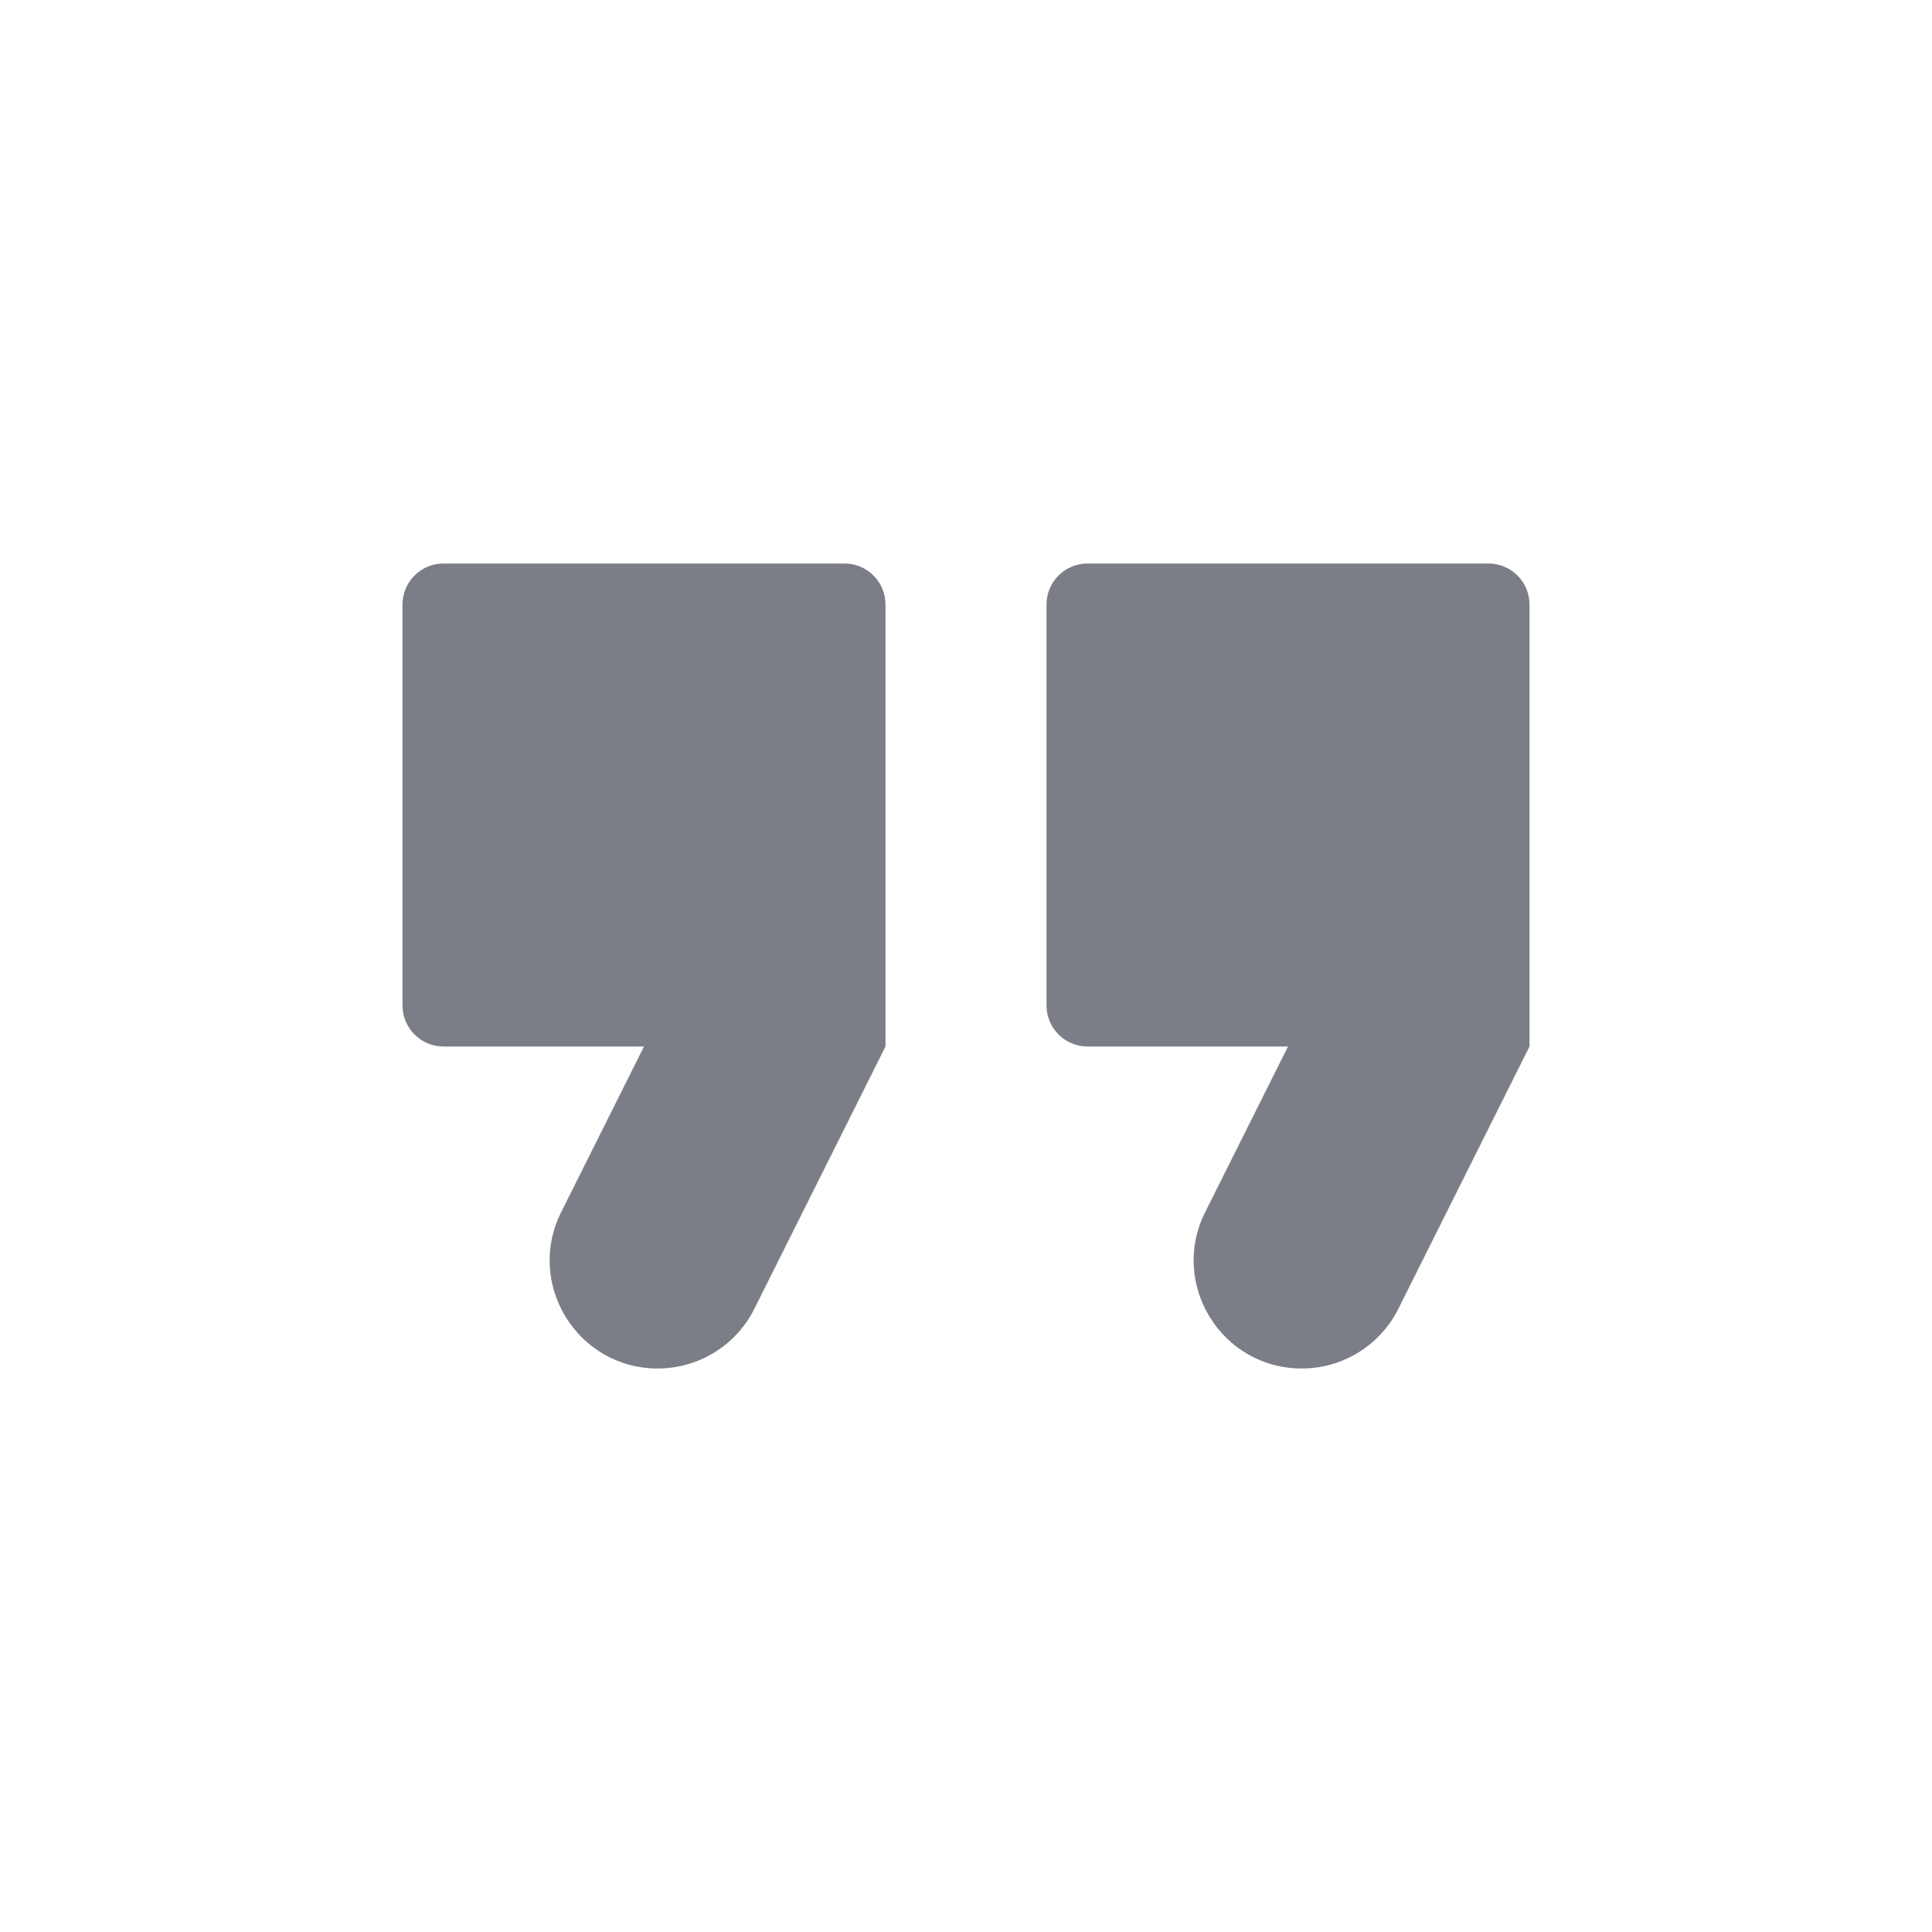 <svg version="1.1" id="quote" xmlns="http://www.w3.org/2000/svg" xmlns:xlink="http://www.w3.org/1999/xlink" x="0px" y="0px" viewBox="0 0 24 24" style="enable-background:new 0 0 24 24;" xml:space="preserve">
<path d="M8.171,17h0c0.508,0,0.973-0.287,1.2-0.742L11,13V7.51
	c0-0.282-0.228-0.51-0.51-0.51h-4.98C5.228,7,5,7.228,5,7.51v4.98
	c0,0.282,0.228,0.51,0.51,0.51H8l-1.029,2.058
	C6.525,15.95,7.173,17,8.171,17z M16.171,17h0
	c0.508,0,0.973-0.287,1.2-0.742L19,13V7.51
	c0-0.282-0.228-0.51-0.51-0.51h-4.98C13.228,7,13,7.228,13,7.51v4.98
	c0,0.282,0.228,0.51,0.51,0.51H16l-1.029,2.058
	C14.525,15.95,15.173,17,16.171,17z" id="id_106" style="fill: rgb(123, 126, 135);"></path>
</svg>